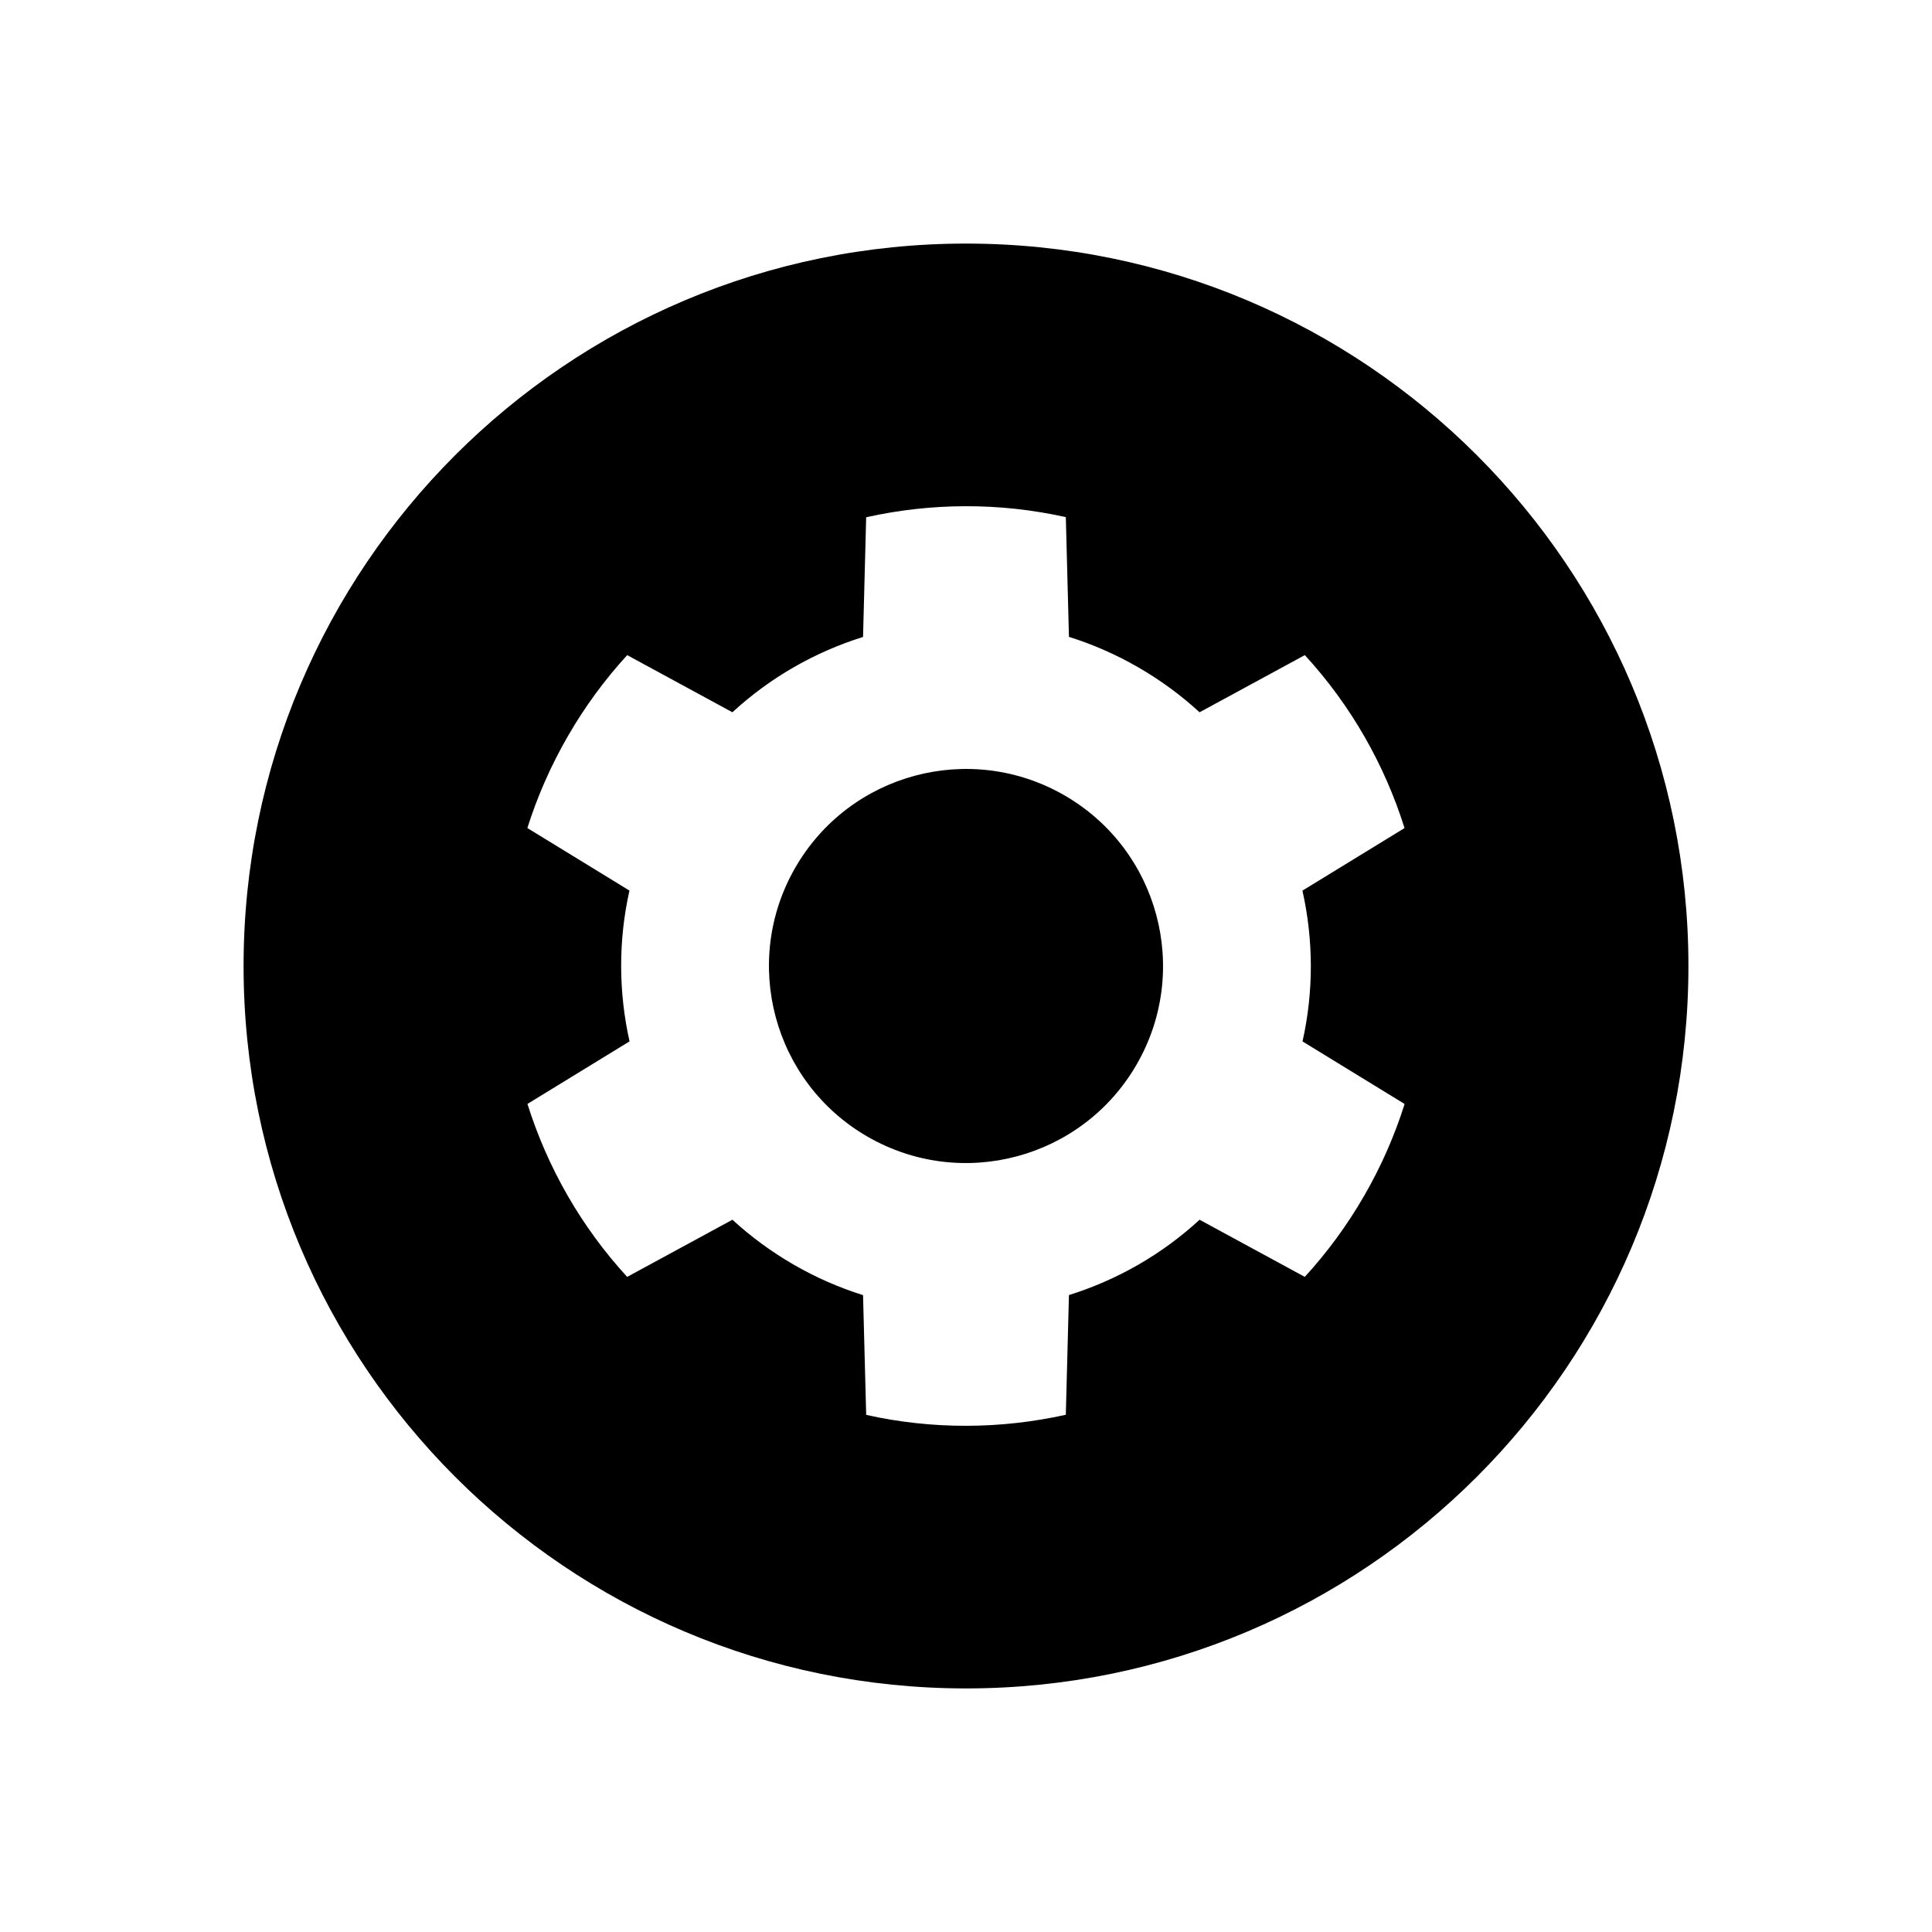 <?xml version="1.0" encoding="UTF-8"?>
<!-- Uploaded to: SVG Repo, www.svgrepo.com, Generator: SVG Repo Mixer Tools -->
<svg fill="#000000" width="800px" height="800px" version="1.1" viewBox="144 144 512 512" xmlns="http://www.w3.org/2000/svg">
 <path d="m400 591.45c-105.73 0-191.45-85.715-191.45-191.45 0-105.73 85.715-191.45 191.45-191.45 105.73 0 191.45 85.715 191.45 191.45 0 105.73-85.715 191.45-191.45 191.45zm-61.898-124.21c4.852 4.461 10.266 8.457 16.211 11.891s12.113 6.121 18.402 8.094l0.832 31.734c17.629 3.926 35.695 3.797 52.906-0.035l0.828-31.719c12.711-3.973 24.582-10.715 34.621-19.961l27.883 15.141c5.891-6.434 11.18-13.602 15.723-21.469 4.543-7.867 8.105-16.031 10.73-24.352l-27.055-16.578c2.988-13.316 2.894-26.965-0.023-39.961l27.059-16.578c-5.285-16.82-14.211-32.527-26.426-45.836l-27.898 15.148c-4.852-4.457-10.266-8.457-16.211-11.891-5.945-3.434-12.113-6.121-18.402-8.094l-0.828-31.73c-17.633-3.93-35.699-3.801-52.91 0.031l-0.828 31.719c-12.711 3.973-24.582 10.715-34.617 19.965l-27.887-15.145c-5.891 6.434-11.18 13.602-15.719 21.469-4.543 7.867-8.109 16.031-10.734 24.352l27.055 16.578c-2.988 13.316-2.891 26.965 0.023 39.961l-27.055 16.578c5.285 16.82 14.207 32.527 26.426 45.836zm35.789-22.023c24.973 14.418 56.906 5.863 71.324-19.109 14.418-24.973 5.863-56.906-19.109-71.324-24.973-14.418-56.906-5.863-71.324 19.109s-5.863 56.906 19.109 71.324z" fill-rule="evenodd"/>
</svg>